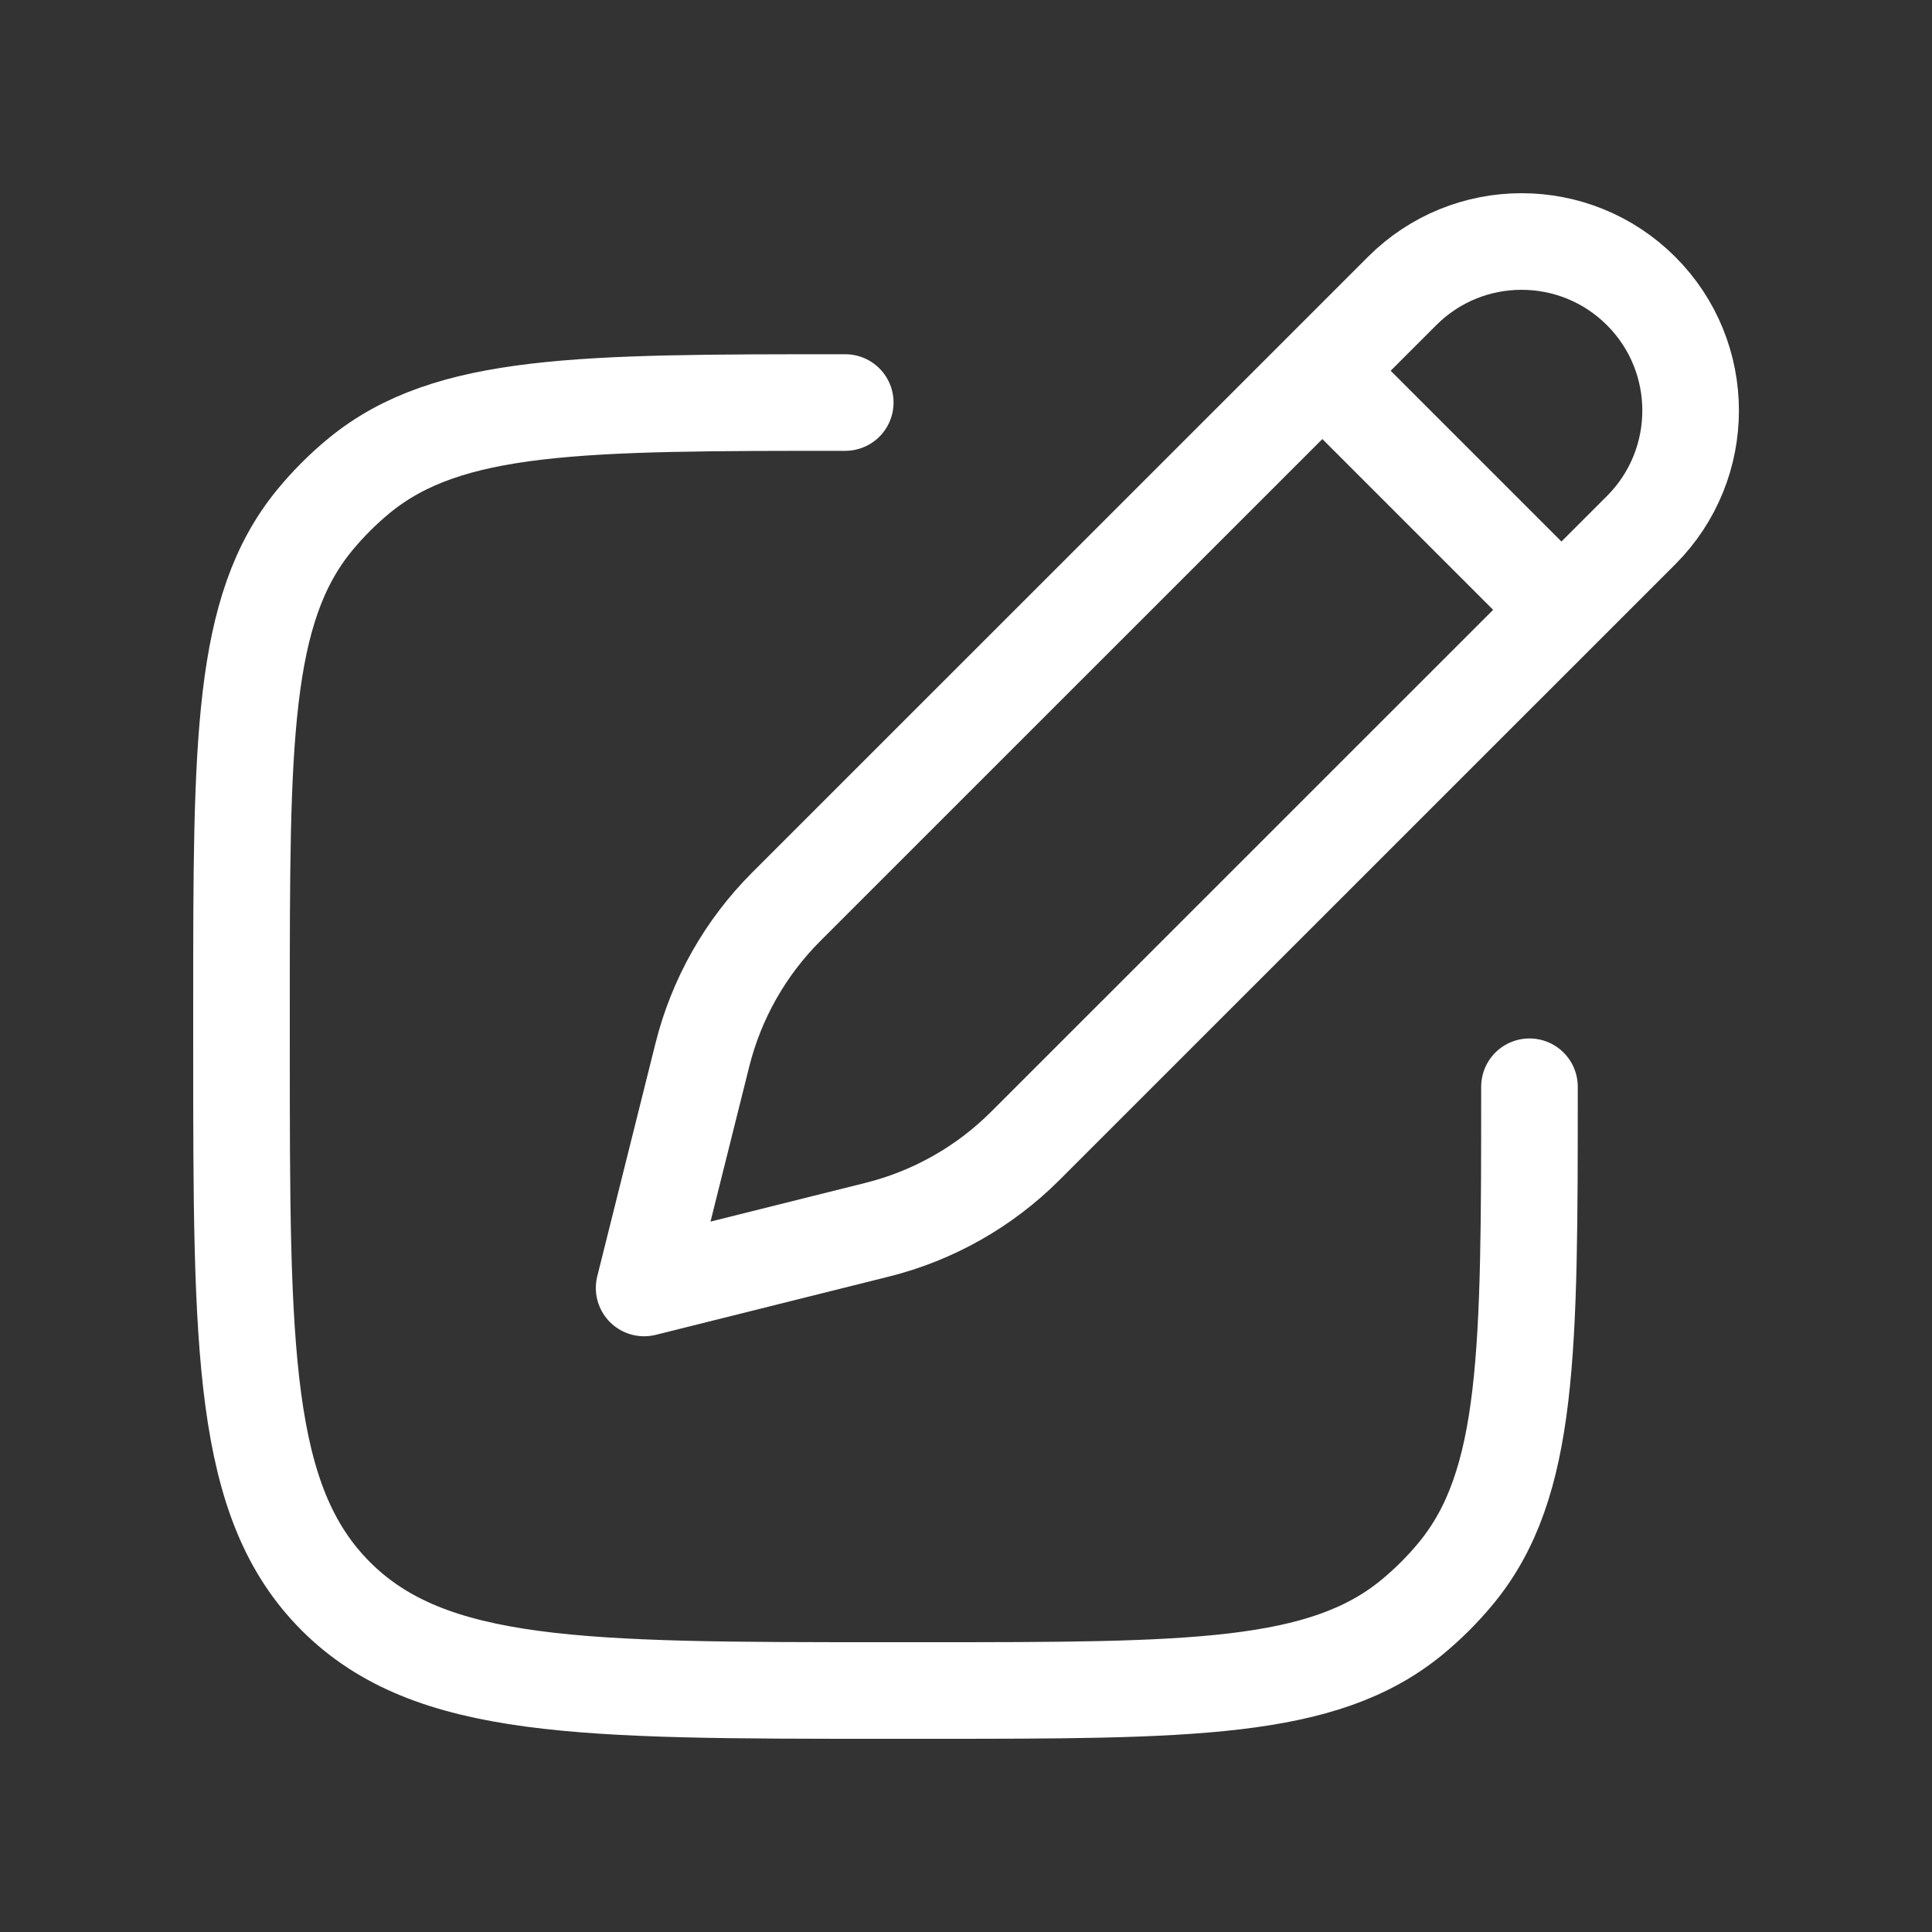 <svg width="20" height="20" viewBox="0 0 20 20" fill="none" xmlns="http://www.w3.org/2000/svg">
<rect x="0" y="0" width="20" height="20" fill="#333333" stroke="none"/>
<path d="M13.689 3.838L14.514 3.013C15.197 2.329 16.305 2.329 16.989 3.013C17.672 3.696 17.672 4.804 16.989 5.488L16.164 6.313M13.689 3.838L8.139 9.387C7.716 9.81 7.416 10.34 7.271 10.92L6.668 13.333L9.081 12.73C9.661 12.585 10.191 12.285 10.614 11.862L16.164 6.313M13.689 3.838L16.164 6.313" stroke="white" stroke-linejoin="round"/>
<path d="M15.833 11.25C15.833 13.99 15.833 15.359 15.077 16.281C14.938 16.45 14.783 16.605 14.615 16.743C13.693 17.5 12.323 17.5 9.583 17.5H9.167C6.024 17.5 4.453 17.5 3.476 16.524C2.5 15.547 2.5 13.976 2.5 10.833V10.417C2.5 7.677 2.5 6.307 3.257 5.385C3.395 5.217 3.55 5.062 3.719 4.923C4.641 4.167 6.01 4.167 8.75 4.167" stroke="white" stroke-linecap="round" stroke-linejoin="round"/>
</svg>
